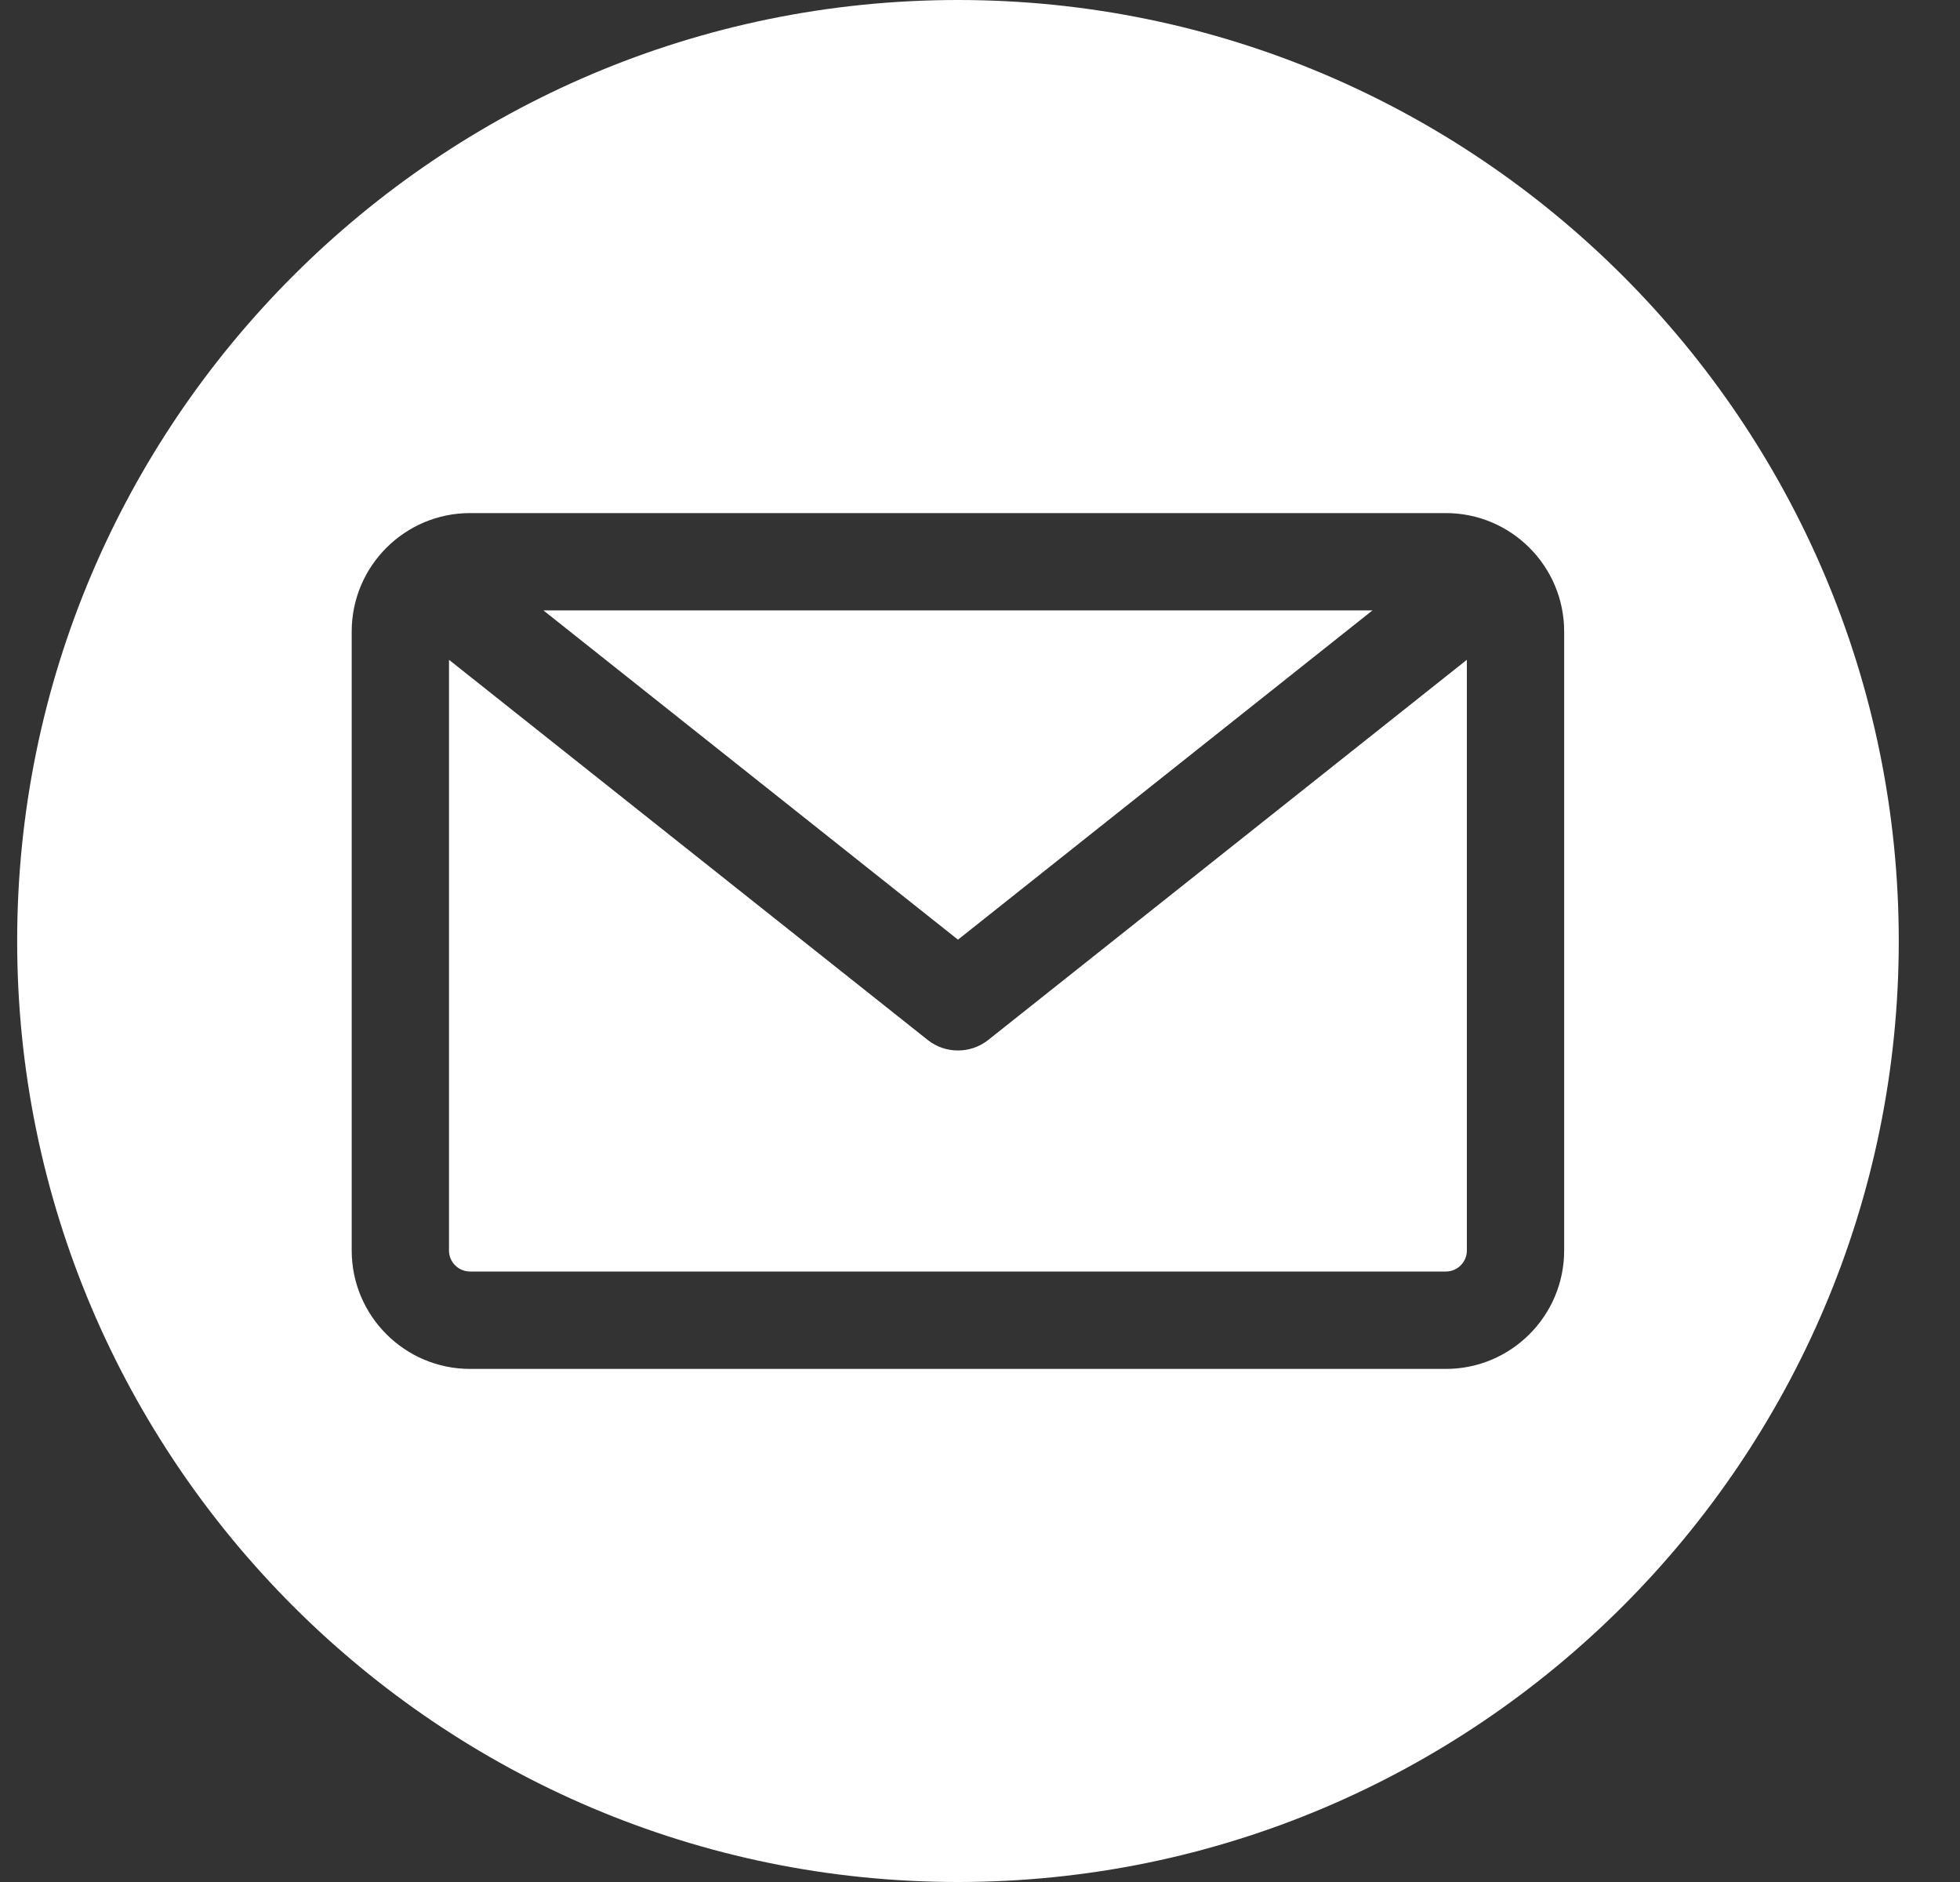 <svg width="25" height="24" viewBox="0 0 25 24" fill="none" xmlns="http://www.w3.org/2000/svg">
<rect x="0" y="0" width="25" height="24" fill="#333333" stroke="none"/>
<g clip-path="url(#clip0_53_9806)">
<path fill-rule="evenodd" clip-rule="evenodd" d="M12.219 24C5.602 24 0.219 18.617 0.219 12C0.219 5.383 5.602 0 12.219 0C18.836 0 24.219 5.383 24.219 12C24.219 18.617 18.836 24 12.219 24ZM18.442 16.215C18.59 16.215 18.71 16.095 18.71 15.947V8.414L12.605 13.262C12.492 13.352 12.355 13.396 12.219 13.396C12.082 13.396 11.946 13.352 11.833 13.262L5.727 8.414V15.947C5.727 16.095 5.848 16.215 5.996 16.215H18.442ZM17.506 7.784L12.219 11.983L6.931 7.784H17.506ZM19.951 8.053V15.947C19.951 16.78 19.274 17.457 18.442 17.457H5.996C5.163 17.457 4.486 16.78 4.486 15.947V8.053C4.486 7.22 5.163 6.543 5.996 6.543H18.442C19.274 6.543 19.951 7.22 19.951 8.053Z" fill="white"/>
</g>
<defs>
<clipPath id="clip0_53_9806">
<rect width="24" height="24" fill="white" transform="translate(0.219)"/>
</clipPath>
</defs>
</svg>
